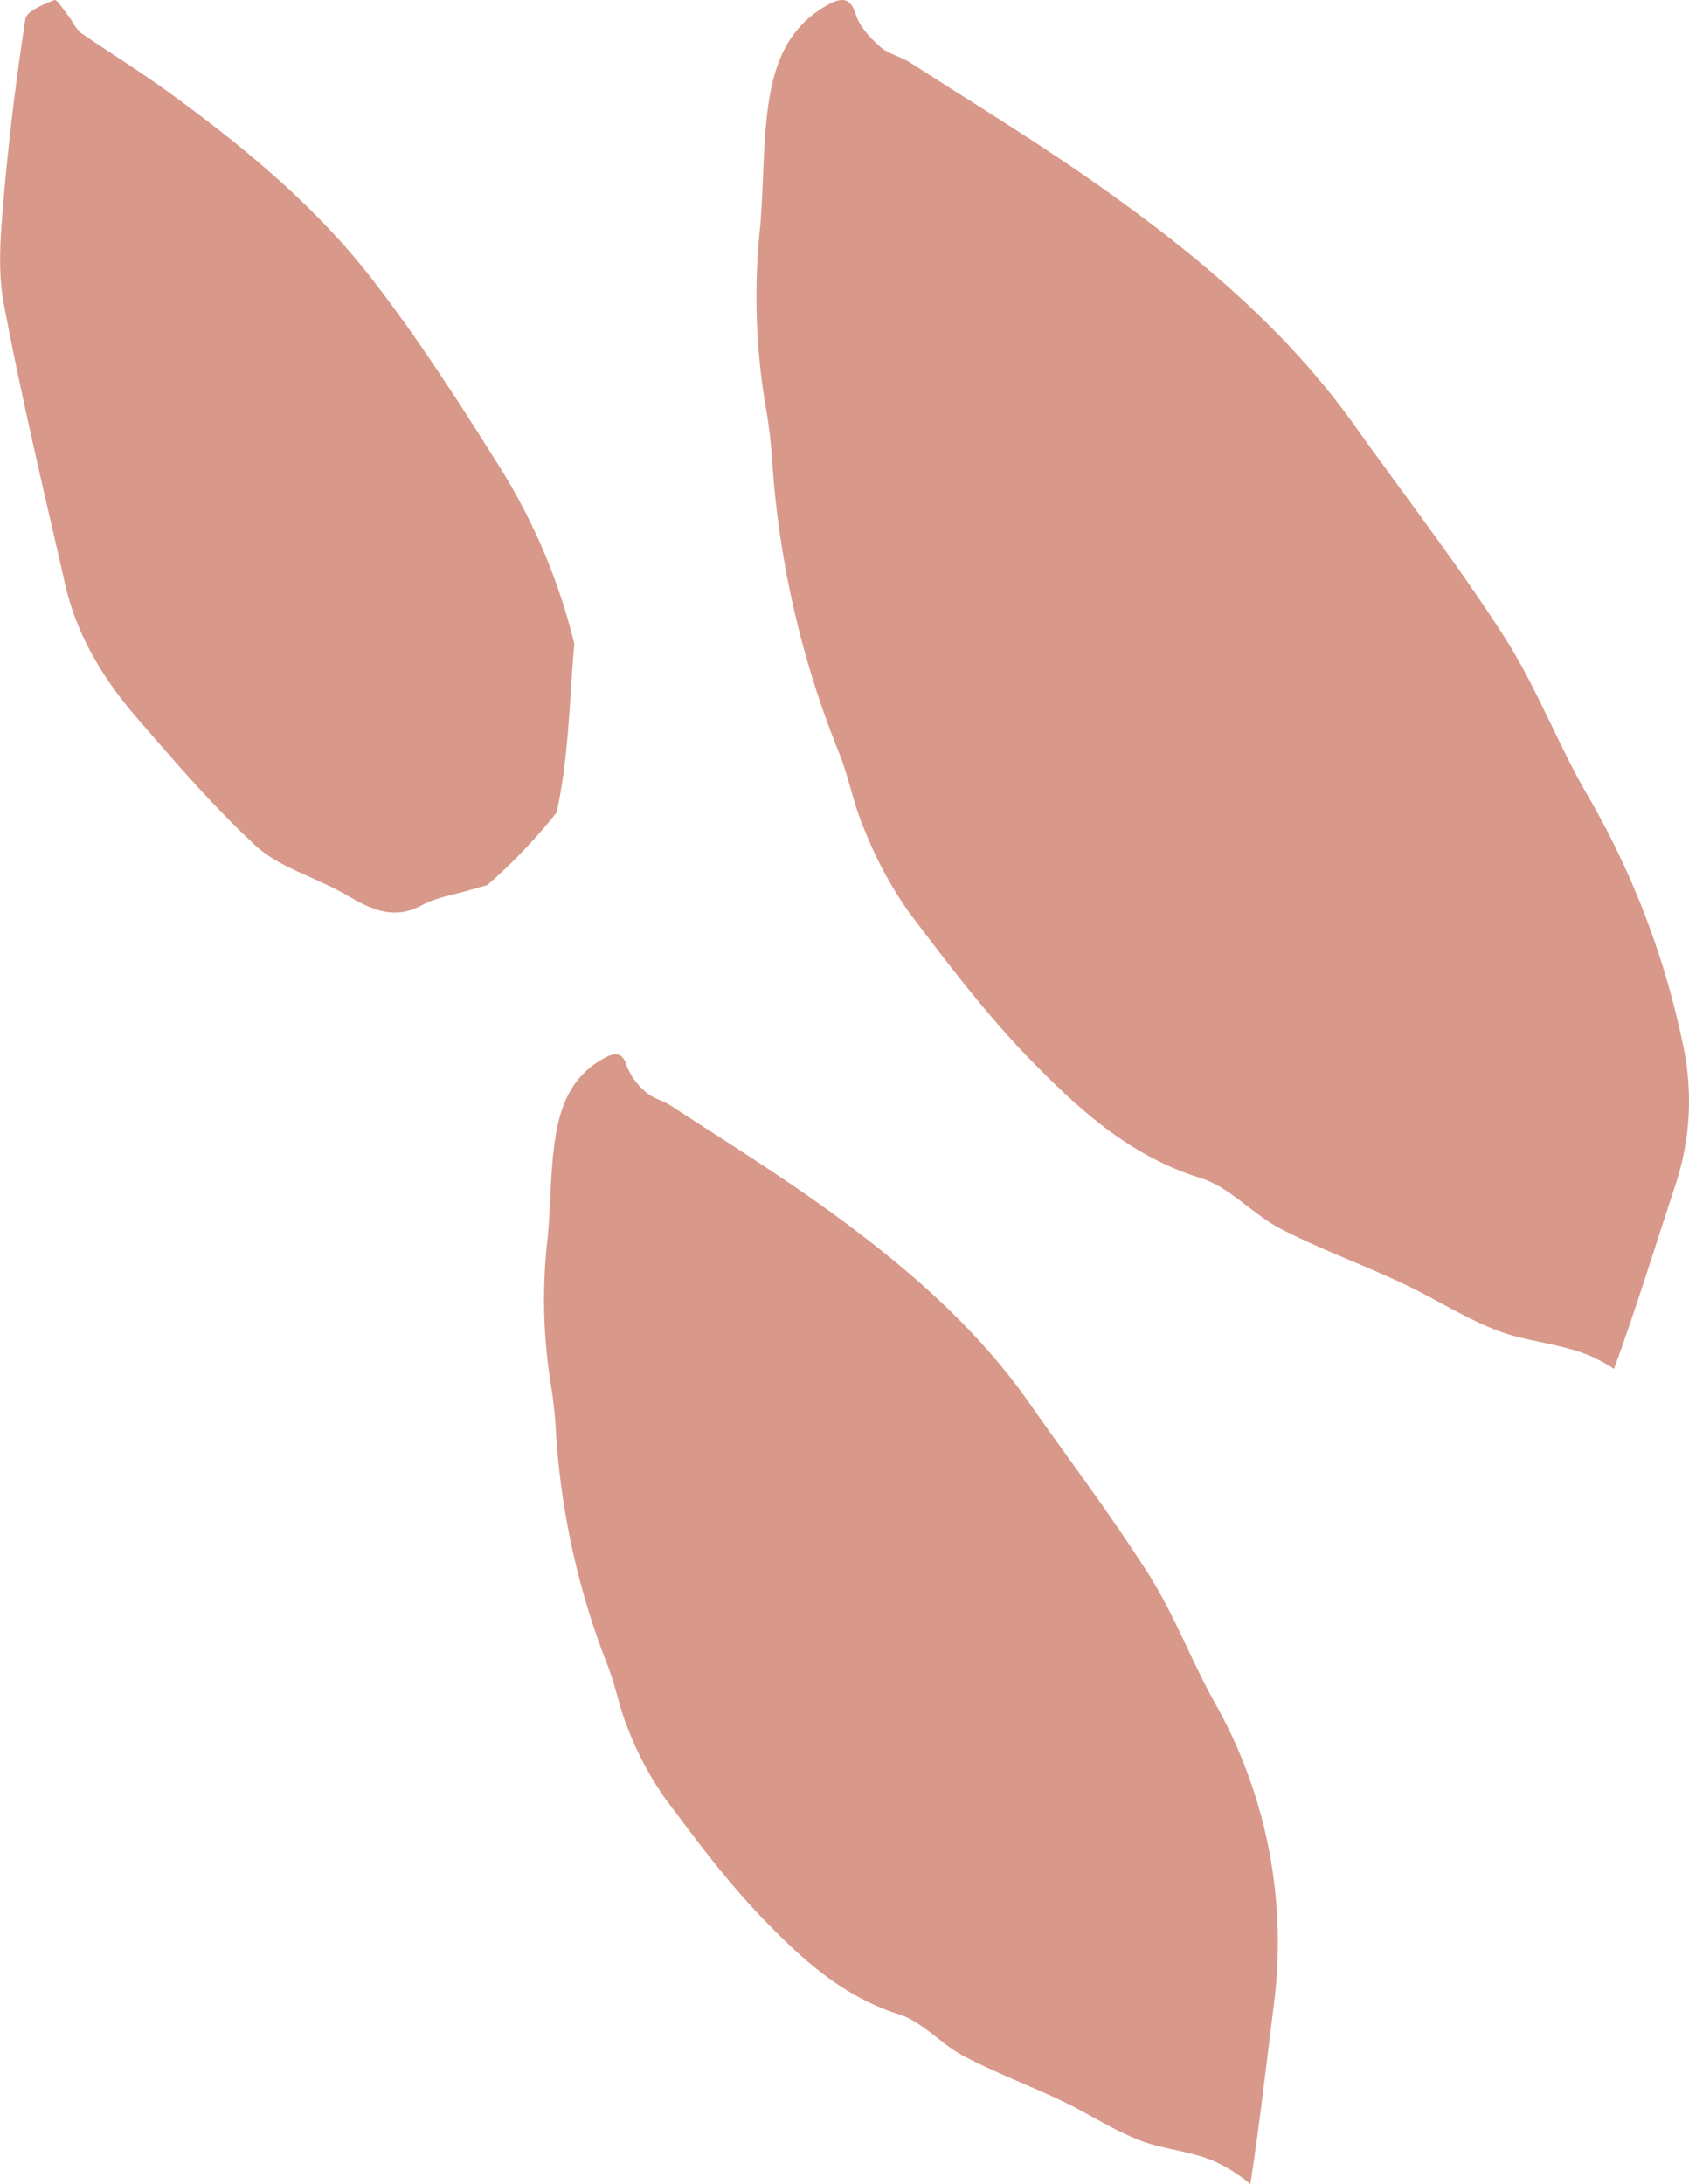 <svg xmlns="http://www.w3.org/2000/svg" width="263" height="340" viewBox="0 0 263 340">
  <defs>
    <style>
      .cls-1 {
        fill: #d8998a;
        fill-rule: evenodd;
      }
    </style>
  </defs>
  <path class="cls-1" d="M133.282,2.3c0.571,1.859,2.214,3.586,3.78,4.989,1.248,1.115,3.207,1.519,4.68,2.465,9.629,6.184,19.431,12.167,28.763,18.714,15.367,10.783,29.641,22.645,40.359,37.682,7.817,10.965,16.1,21.672,23.345,32.944,4.994,7.77,8.242,16.468,12.85,24.469A129.417,129.417,0,0,1,262.2,163.318a41.7,41.7,0,0,1,.624,11.942h0a41.641,41.641,0,0,1-1.923,9.152c-3.147,9.577-6.114,19.2-9.573,28.692a26.632,26.632,0,0,0-3.513-1.929c-4.56-2.015-10.024-2.248-14.726-4.064-5.134-1.981-9.771-5.026-14.762-7.356-6.232-2.913-12.77-5.295-18.858-8.429-4.417-2.275-7.915-6.49-12.528-7.929-10.865-3.387-18.582-10.4-25.817-17.722s-13.441-15.532-19.6-23.671a62.037,62.037,0,0,1-6.9-12.79c-1.679-3.848-2.4-8.041-3.948-11.947a147.433,147.433,0,0,1-10.469-46.042,80.119,80.119,0,0,0-.986-7.953,102.406,102.406,0,0,1-.874-27.782c0.576-6.248.4-12.569,1.241-18.781,0.849-6.291,2.813-12.363,9.34-15.969C130.989-.395,132.428-0.481,133.282,2.3ZM0.571,30.922c0.8-9.35,1.951-18.683,3.386-27.966C4.145,1.745,6.786.666,8.507,0c0.335-.129,1.7,1.939,2.548,3.022a8.762,8.762,0,0,0,1.429,2.021c4.4,3.033,8.974,5.85,13.295,8.969,12,8.658,23.355,18.049,32.205,29.494C65.239,52.891,71.636,62.869,77.9,72.855a93.686,93.686,0,0,1,11.528,27.362c-0.742,8.345-.836,17.681-2.763,26.28A84.116,84.116,0,0,1,75.85,137.81c-1.039.282-1.954,0.532-2.843,0.795-2.462.729-5.14,1.136-7.315,2.321-3.738,2.036-6.9,1.06-10.157-.7-1.03-.56-2.037-1.157-3.077-1.7-4.259-2.241-9.3-3.764-12.626-6.847-6.7-6.2-12.628-13.127-18.564-19.979-5.292-6.11-9.34-12.928-11.107-20.662C6.837,76.479,3.355,61.948.594,47.3-0.407,41.995.106,36.361,0.571,30.922ZM97.629,166.015a10.066,10.066,0,0,0,3.039,4.078c1.006,0.914,2.6,1.256,3.786,2.033,7.787,5.086,15.714,10.01,23.254,15.39,12.42,8.859,23.941,18.59,32.551,30.882,6.276,8.962,12.937,17.719,18.747,26.927,4,6.348,6.584,13.441,10.276,19.974,0.052,0.094.106,0.19,0.161,0.286a75.892,75.892,0,0,1,8.872,46.821c-1.16,9.217-2.193,18.455-3.617,27.607a25.483,25.483,0,0,0-5.425-3.468c-3.694-1.667-8.135-1.89-11.945-3.394-4.161-1.644-7.91-4.146-11.952-6.071-5.046-2.4-10.346-4.381-15.273-6.967-3.575-1.876-6.39-5.325-10.13-6.521-8.812-2.821-15.036-8.569-20.866-14.566s-10.82-12.71-15.769-19.366a50.327,50.327,0,0,1-5.516-10.44c-1.338-3.14-1.893-6.554-3.125-9.739a119.769,119.769,0,0,1-8.185-37.5c-0.089-1.792-.441-4.7-0.746-6.472a83.256,83.256,0,0,1-.514-22.6c0.514-5.077.418-10.218,1.144-15.263,0.734-5.111,2.374-10.035,7.708-12.929C95.783,163.81,96.953,163.75,97.629,166.015Z"/>
</svg>
